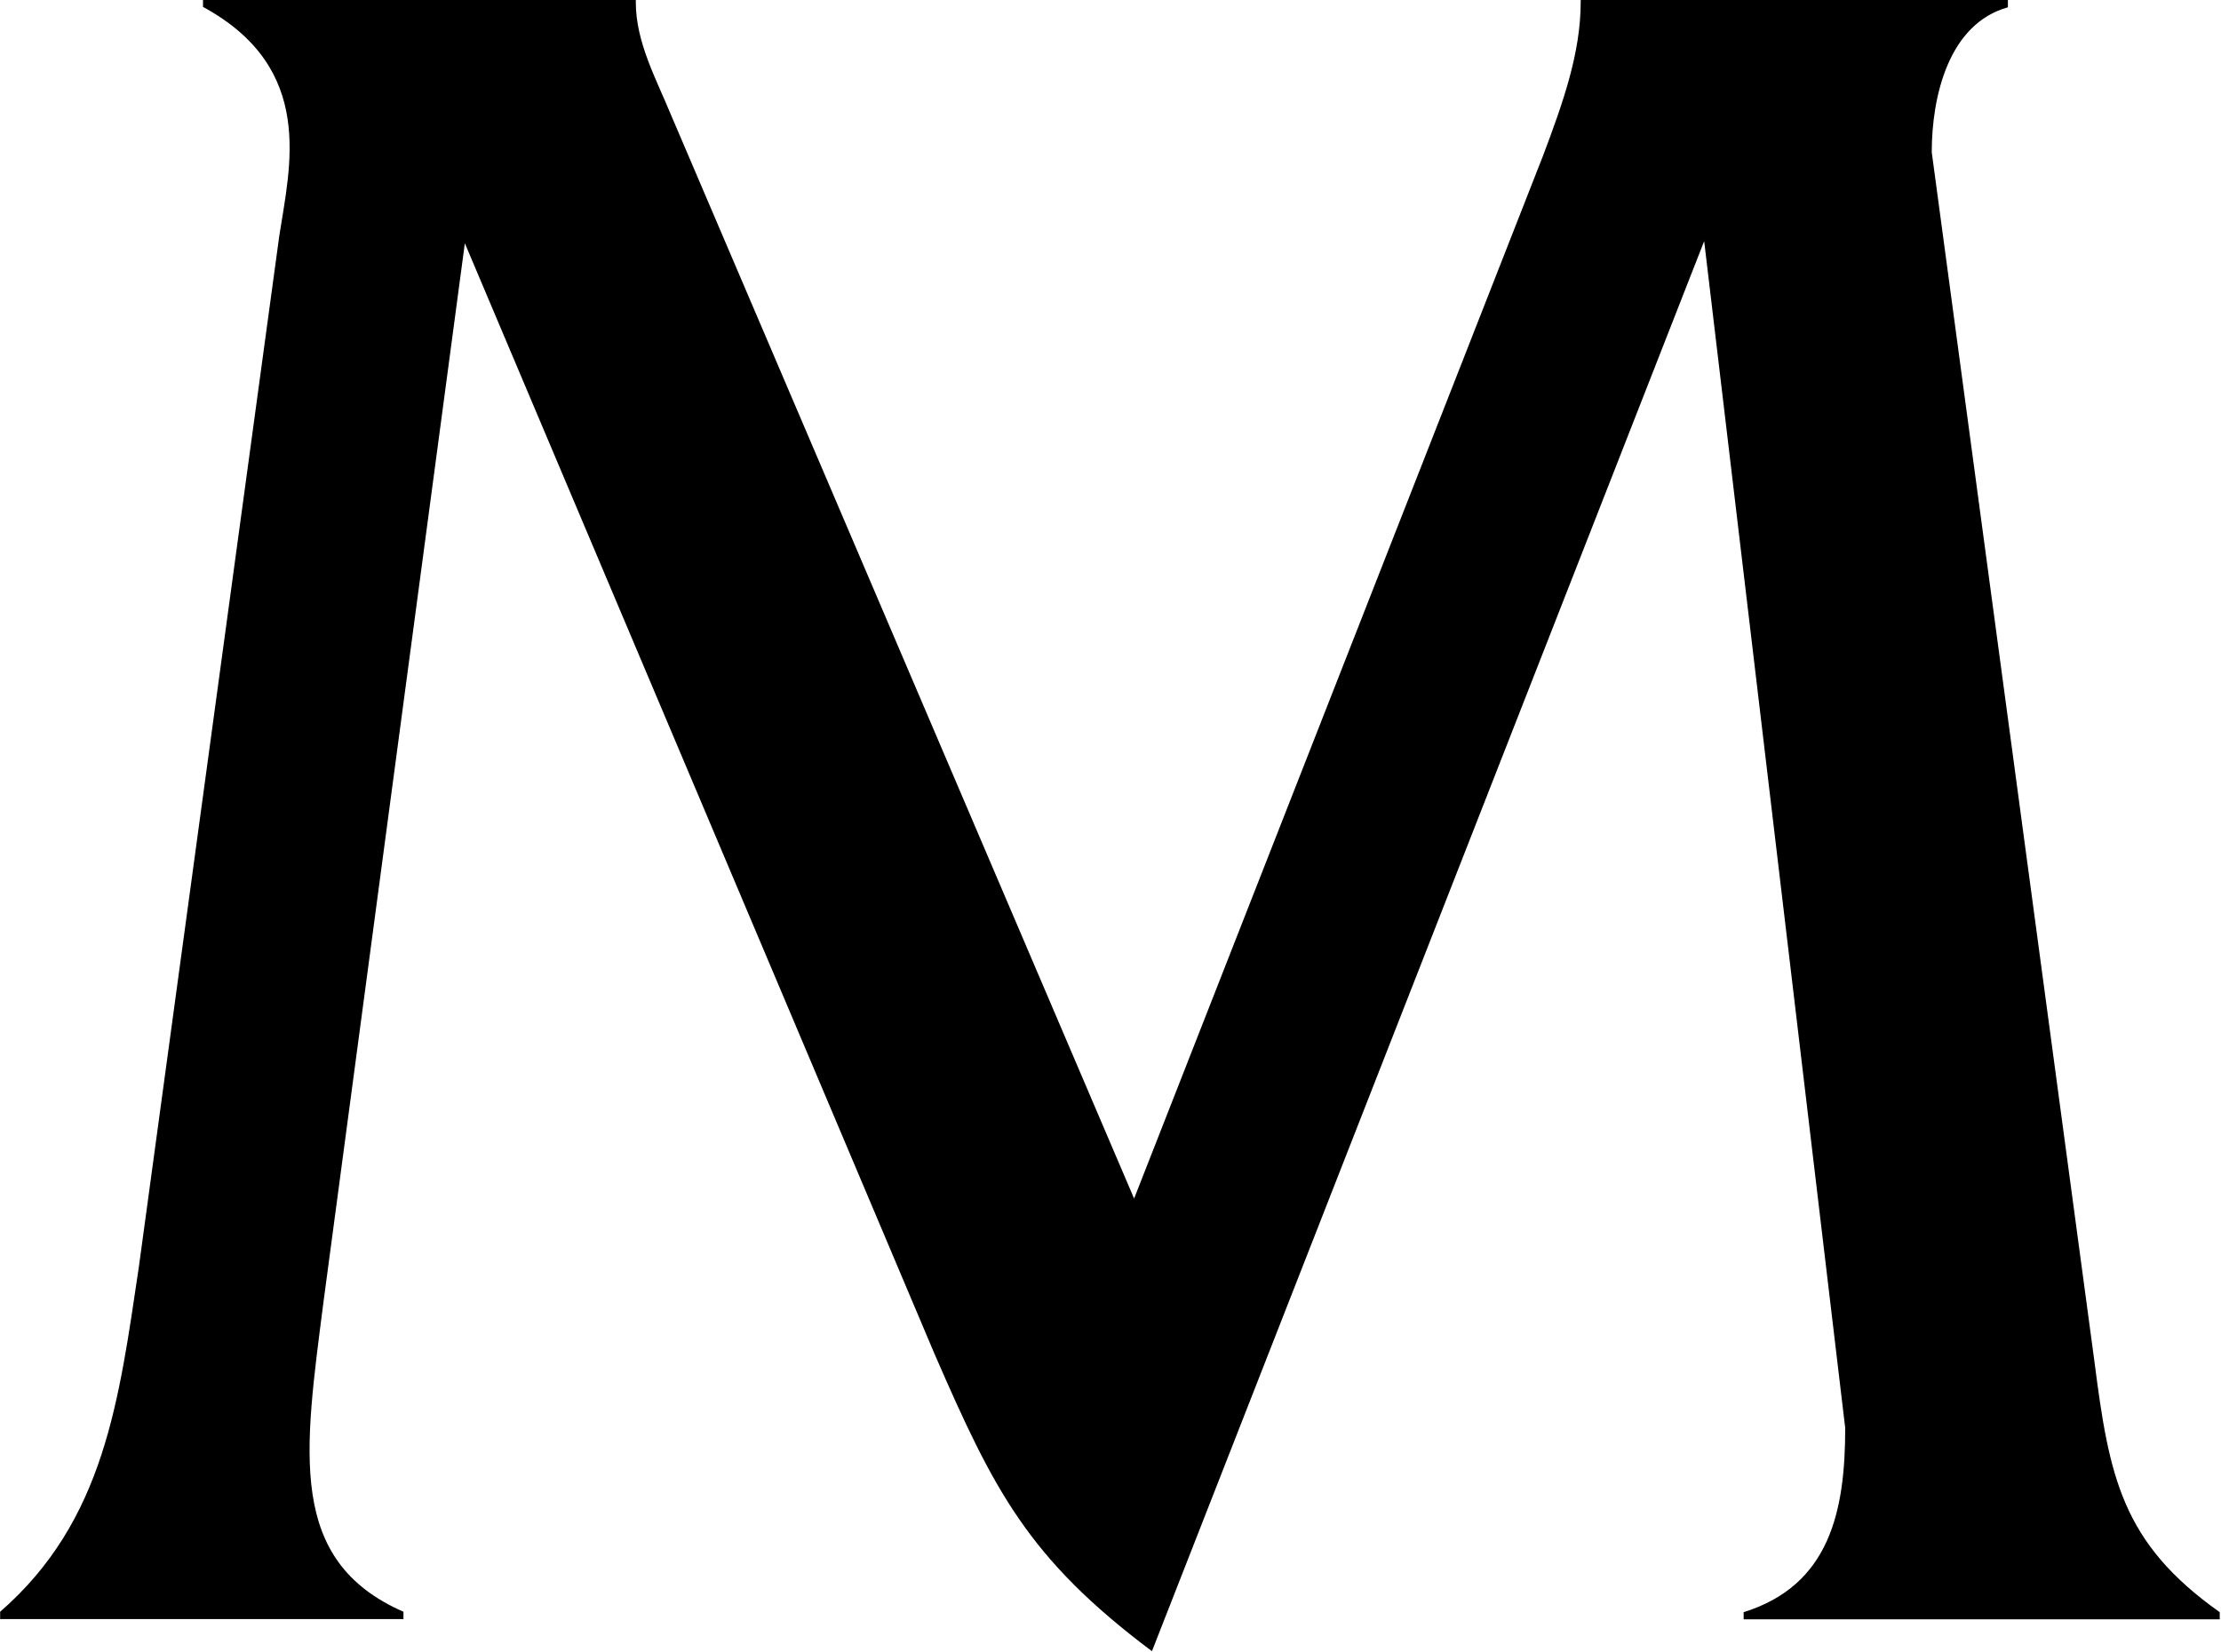 <svg version="1.2" xmlns="http://www.w3.org/2000/svg" viewBox="0 0 1581 1176" width="1581" height="1176">
	<title>MONCLER_GROUP_LOGO_NERO-svg</title>
	<style>
		.s0 { fill: #000000 } 
	</style>
	<g id="Layer">
		<path id="Layer" class="s0" d="m1098.5 110.6c14-37.2 26.7-72.7 26.7-109.1v-1.5h304.1v5.2c-42.2 11.7-54.2 63.5-54.2 103.2l115.8 861c10.5 81.9 19.3 129.1 89.2 178.5v5.1h-338.9v-5.1c61.3-19.1 72.3-71.9 72.3-131.1l-100.4-845.1-393.1 1004c-88.2-66.2-112.4-114.2-154.9-212l-334.2-790.5-100.6 753.6c-13.7 107.1-26.2 184.4 56.9 220.8v5.2h-287.1v-5.2c74.5-64.8 84.6-150.9 98.7-245.2l100-734.4c7.5-49.1 26.3-119.3-54.3-163.1v-4.9h308.1v1.7c0 28.2 14.4 54.3 24.7 79.3l330 772.4z"/>
	</g>
</svg>